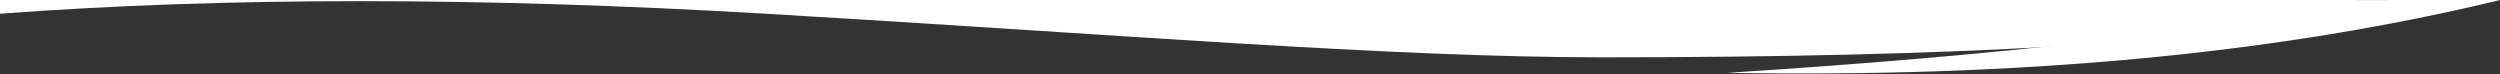 <?xml version="1.0" encoding="UTF-8"?>
<svg width="1277px" height="38px" viewBox="0 0 1277 38" version="1.1" xmlns="http://www.w3.org/2000/svg" xmlns:xlink="http://www.w3.org/1999/xlink">
    <rect x="0" y="0" width="1277" height="38" fill="#333333" stroke="none"/>
    <!-- Generator: Sketch 61.2 (89653) - https://sketch.com -->
    <title>Artboard</title>
    <desc>Created with Sketch.</desc>
    <g id="Artboard" stroke="none" stroke-width="1" fill="none" fill-rule="evenodd">
        <g id="Group-21" transform="translate(0, -91)" fill="#FFFFFF">
            <path d="M0,98 C114.818,89.452 245.151,89.452 391,98 C568.689,108.414 708.635,120.288 819,120.288 C999.86,120.288 1126.86,112.859 1200,98 L1200,91 L0,91 L0,98 Z" id="Rectangle"></path>
            <path d="M1013.845,-77.401 C1047.118,66.587 1090.107,189.573 1142.813,291.556 C1143.694,293.261 1145.438,296.597 1145.441,296.606 C1143.019,286.894 1128.261,227.706 1127.644,225.322 C1094.782,158.784 1056.849,57.877 1013.845,-77.401 Z" id="Path-5" transform="translate(1079.643, 109.603) rotate(-76) translate(-1079.643, -109.603) "></path>
            <rect id="Rectangle" x="1197" y="91" width="7" height="4"></rect>
        </g>
    </g>
</svg>